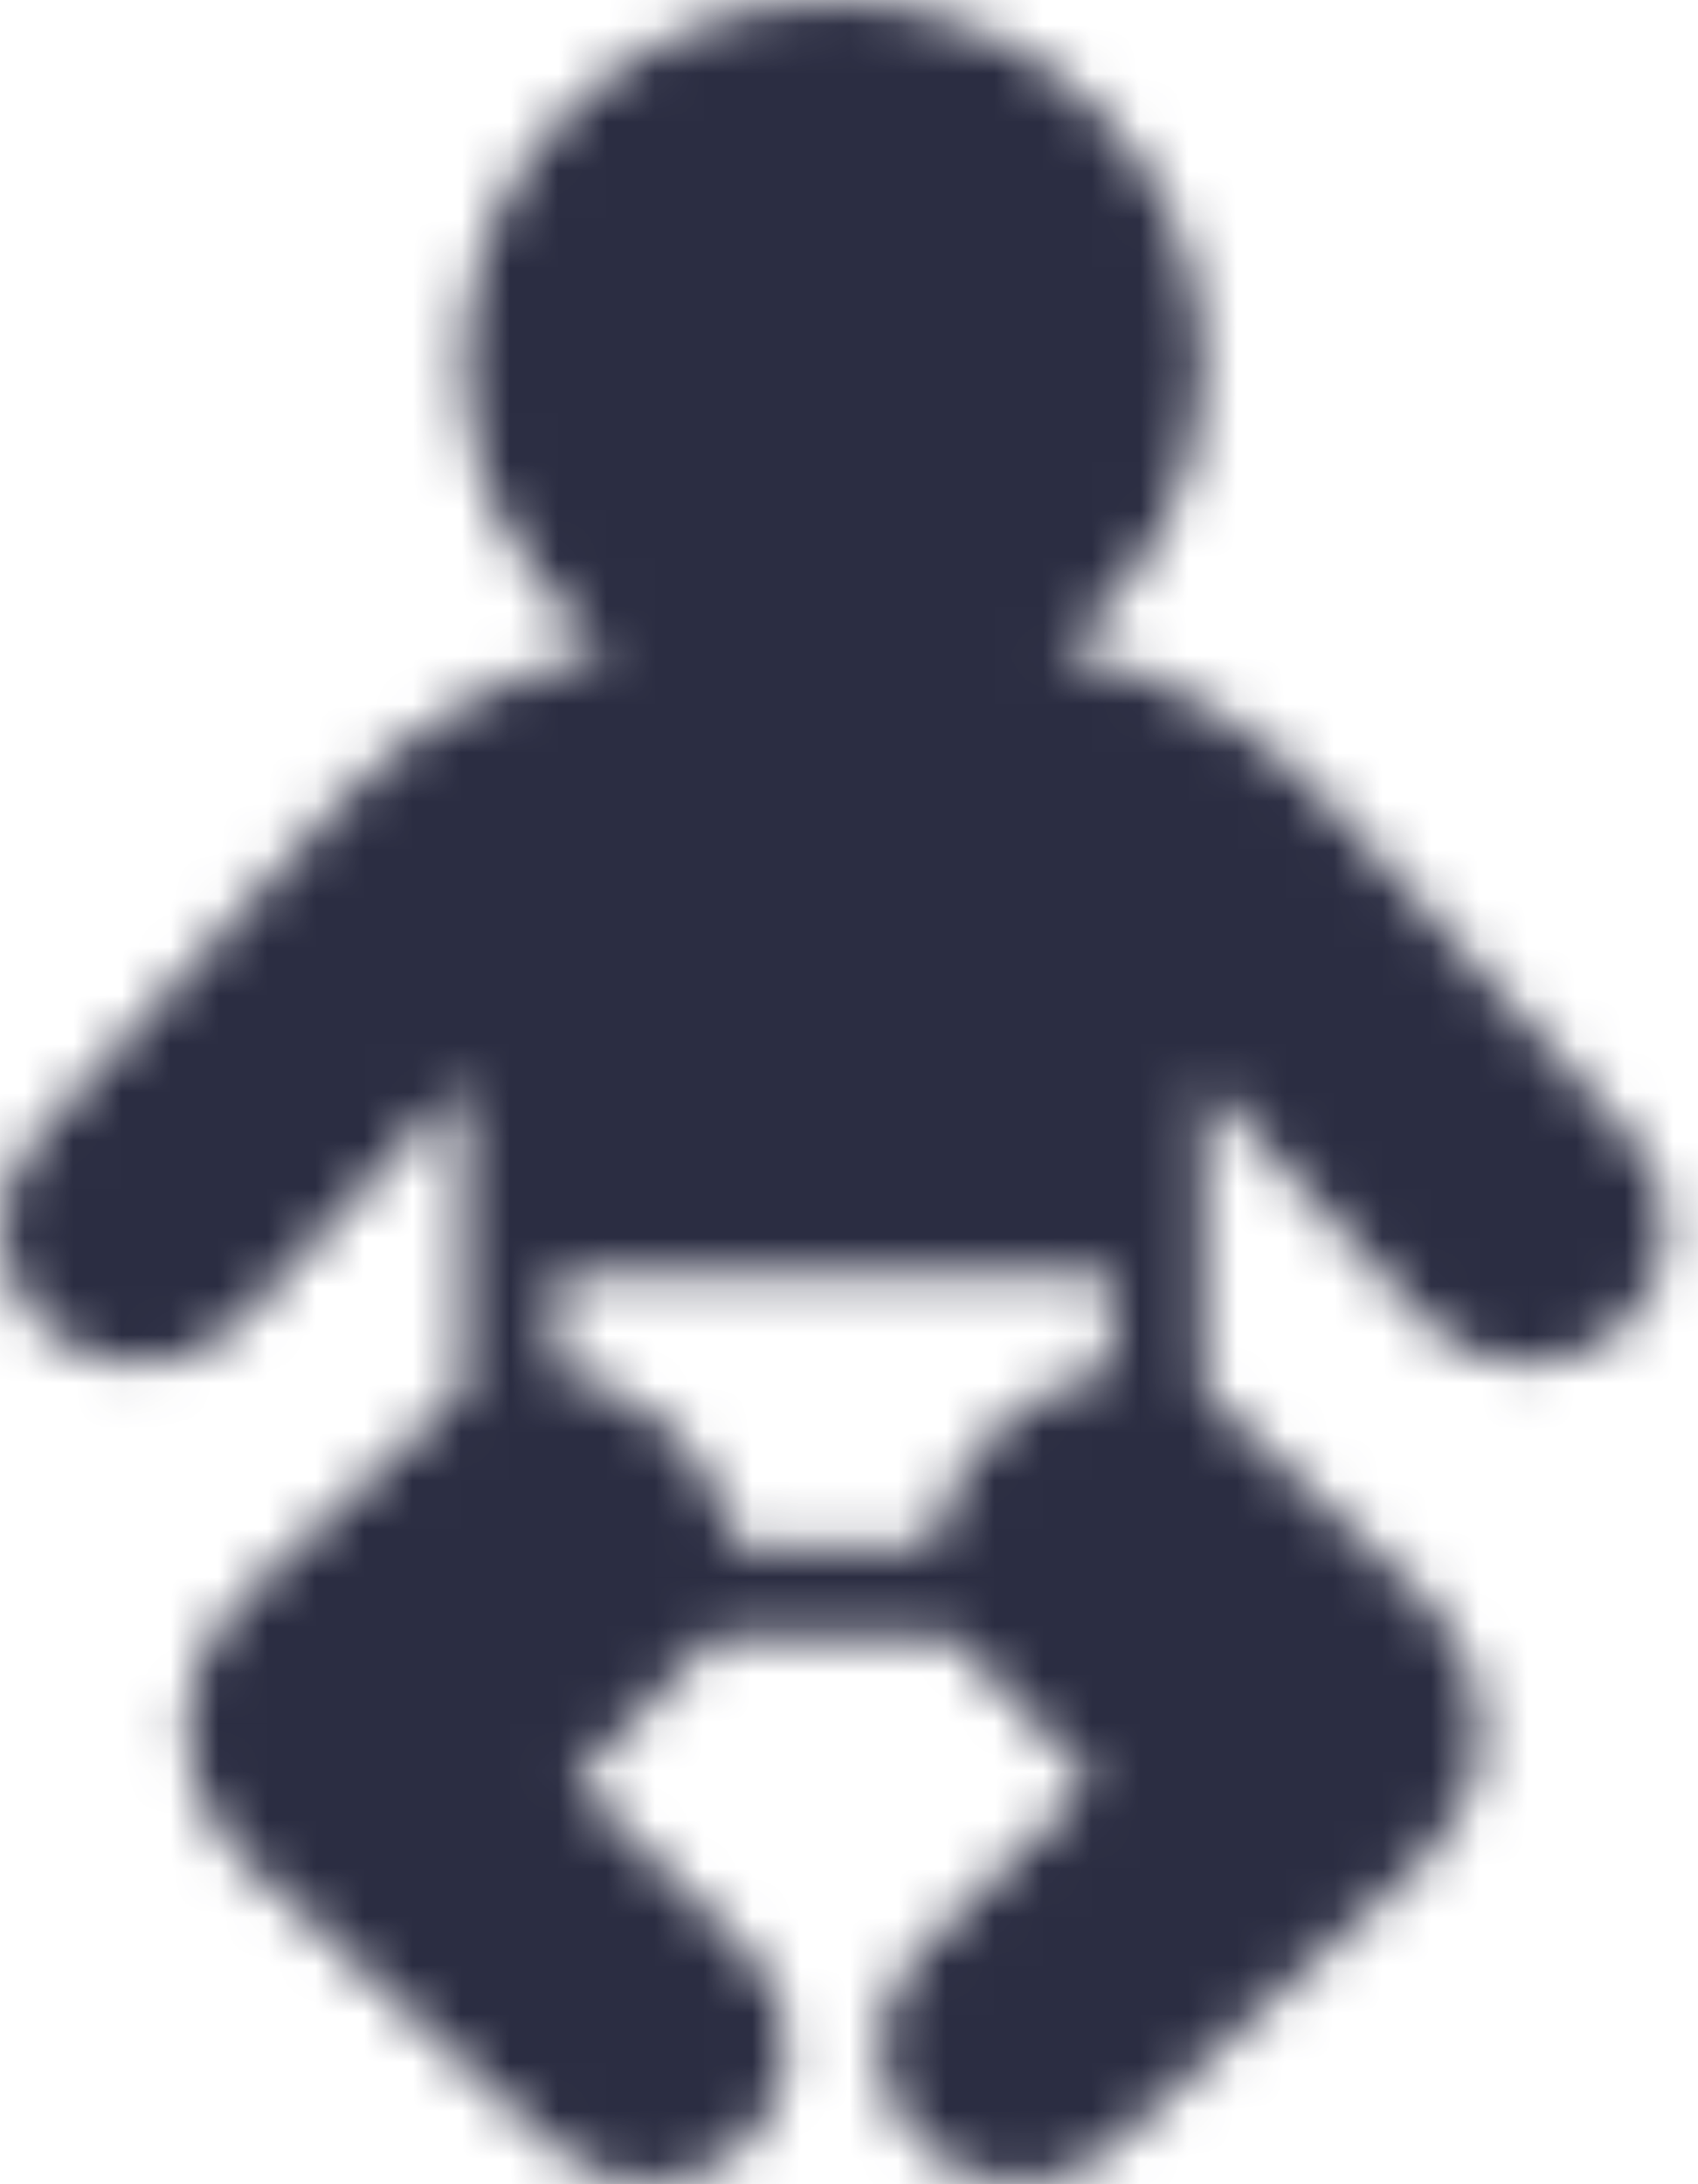 <?xml version="1.0" encoding="UTF-8"?>
<svg width="35px" height="45px" viewBox="0 0 35 45" version="1.1" xmlns="http://www.w3.org/2000/svg" xmlns:xlink="http://www.w3.org/1999/xlink">
    <!-- Generator: Sketch 54.1 (76490) - https://sketchapp.com -->
    <title>Group 14</title>
    <desc>Created with Sketch.</desc>
    <defs>
        <path d="M33.559,23.363 C34.061,23.853 34.359,24.559 34.357,25.311 C34.357,26.862 33.072,28.124 31.494,28.124 C30.728,28.124 30.009,27.831 29.468,27.299 L24.813,22.287 L24.813,28.66 L29.404,32.957 C30.142,33.681 30.539,34.622 30.539,35.623 C30.539,36.625 30.142,37.566 29.421,38.276 L22.998,44.197 C22.479,44.708 21.759,45 20.996,45 C19.417,45 18.133,43.738 18.133,42.188 C18.133,41.436 18.43,40.729 18.973,40.198 L22.511,36.718 L19.633,33.748 L14.724,33.748 L11.846,36.718 L15.386,40.197 C15.926,40.727 16.224,41.434 16.224,42.186 C16.224,43.736 14.94,44.998 13.361,44.998 C12.596,44.998 11.876,44.706 11.336,44.173 L4.957,38.295 C4.214,37.566 3.817,36.625 3.817,35.623 C3.817,34.622 4.214,33.681 4.936,32.974 L9.544,28.662 L9.544,22.289 L4.919,27.269 C4.348,27.831 3.628,28.124 2.863,28.124 C1.284,28.124 0,26.862 0,25.311 C0,24.559 0.298,23.853 0.84,23.322 L6.938,16.584 C8.412,14.956 10.364,13.844 12.494,13.377 C10.714,12.003 9.546,9.892 9.546,7.5 C9.546,3.364 12.97,0 17.18,0 C21.391,0 24.815,3.364 24.815,7.5 C24.815,9.892 23.649,12.002 21.866,13.376 C23.996,13.845 25.949,14.954 27.422,16.584 L33.559,23.363 Z M19.184,31.874 C19.566,30.04 21.04,28.591 22.906,28.218 L22.906,26.249 L11.454,26.249 L11.454,28.218 C13.321,28.593 14.794,30.04 15.174,31.874 L19.184,31.874 Z" id="path-1"></path>
    </defs>
    <g id="Page-1" stroke="none" stroke-width="1" fill="none" fill-rule="evenodd">
        <g id="WhatGenerationAmI" transform="translate(-523, -317)">
            <g id="Group-14" transform="translate(523, 317)">
                <g id="Group-13">
                    <mask id="mask-2" fill="white">
                        <use xlink:href="#path-1"></use>
                    </mask>
                    <g id="Clip-12"></g>
                    <polygon id="Fill-11" fill="#2B2D42" mask="url(#mask-2)" points="-5 -5 39.357 -5 39.357 50 -5 50"></polygon>
                </g>
            </g>
        </g>
    </g>
</svg>